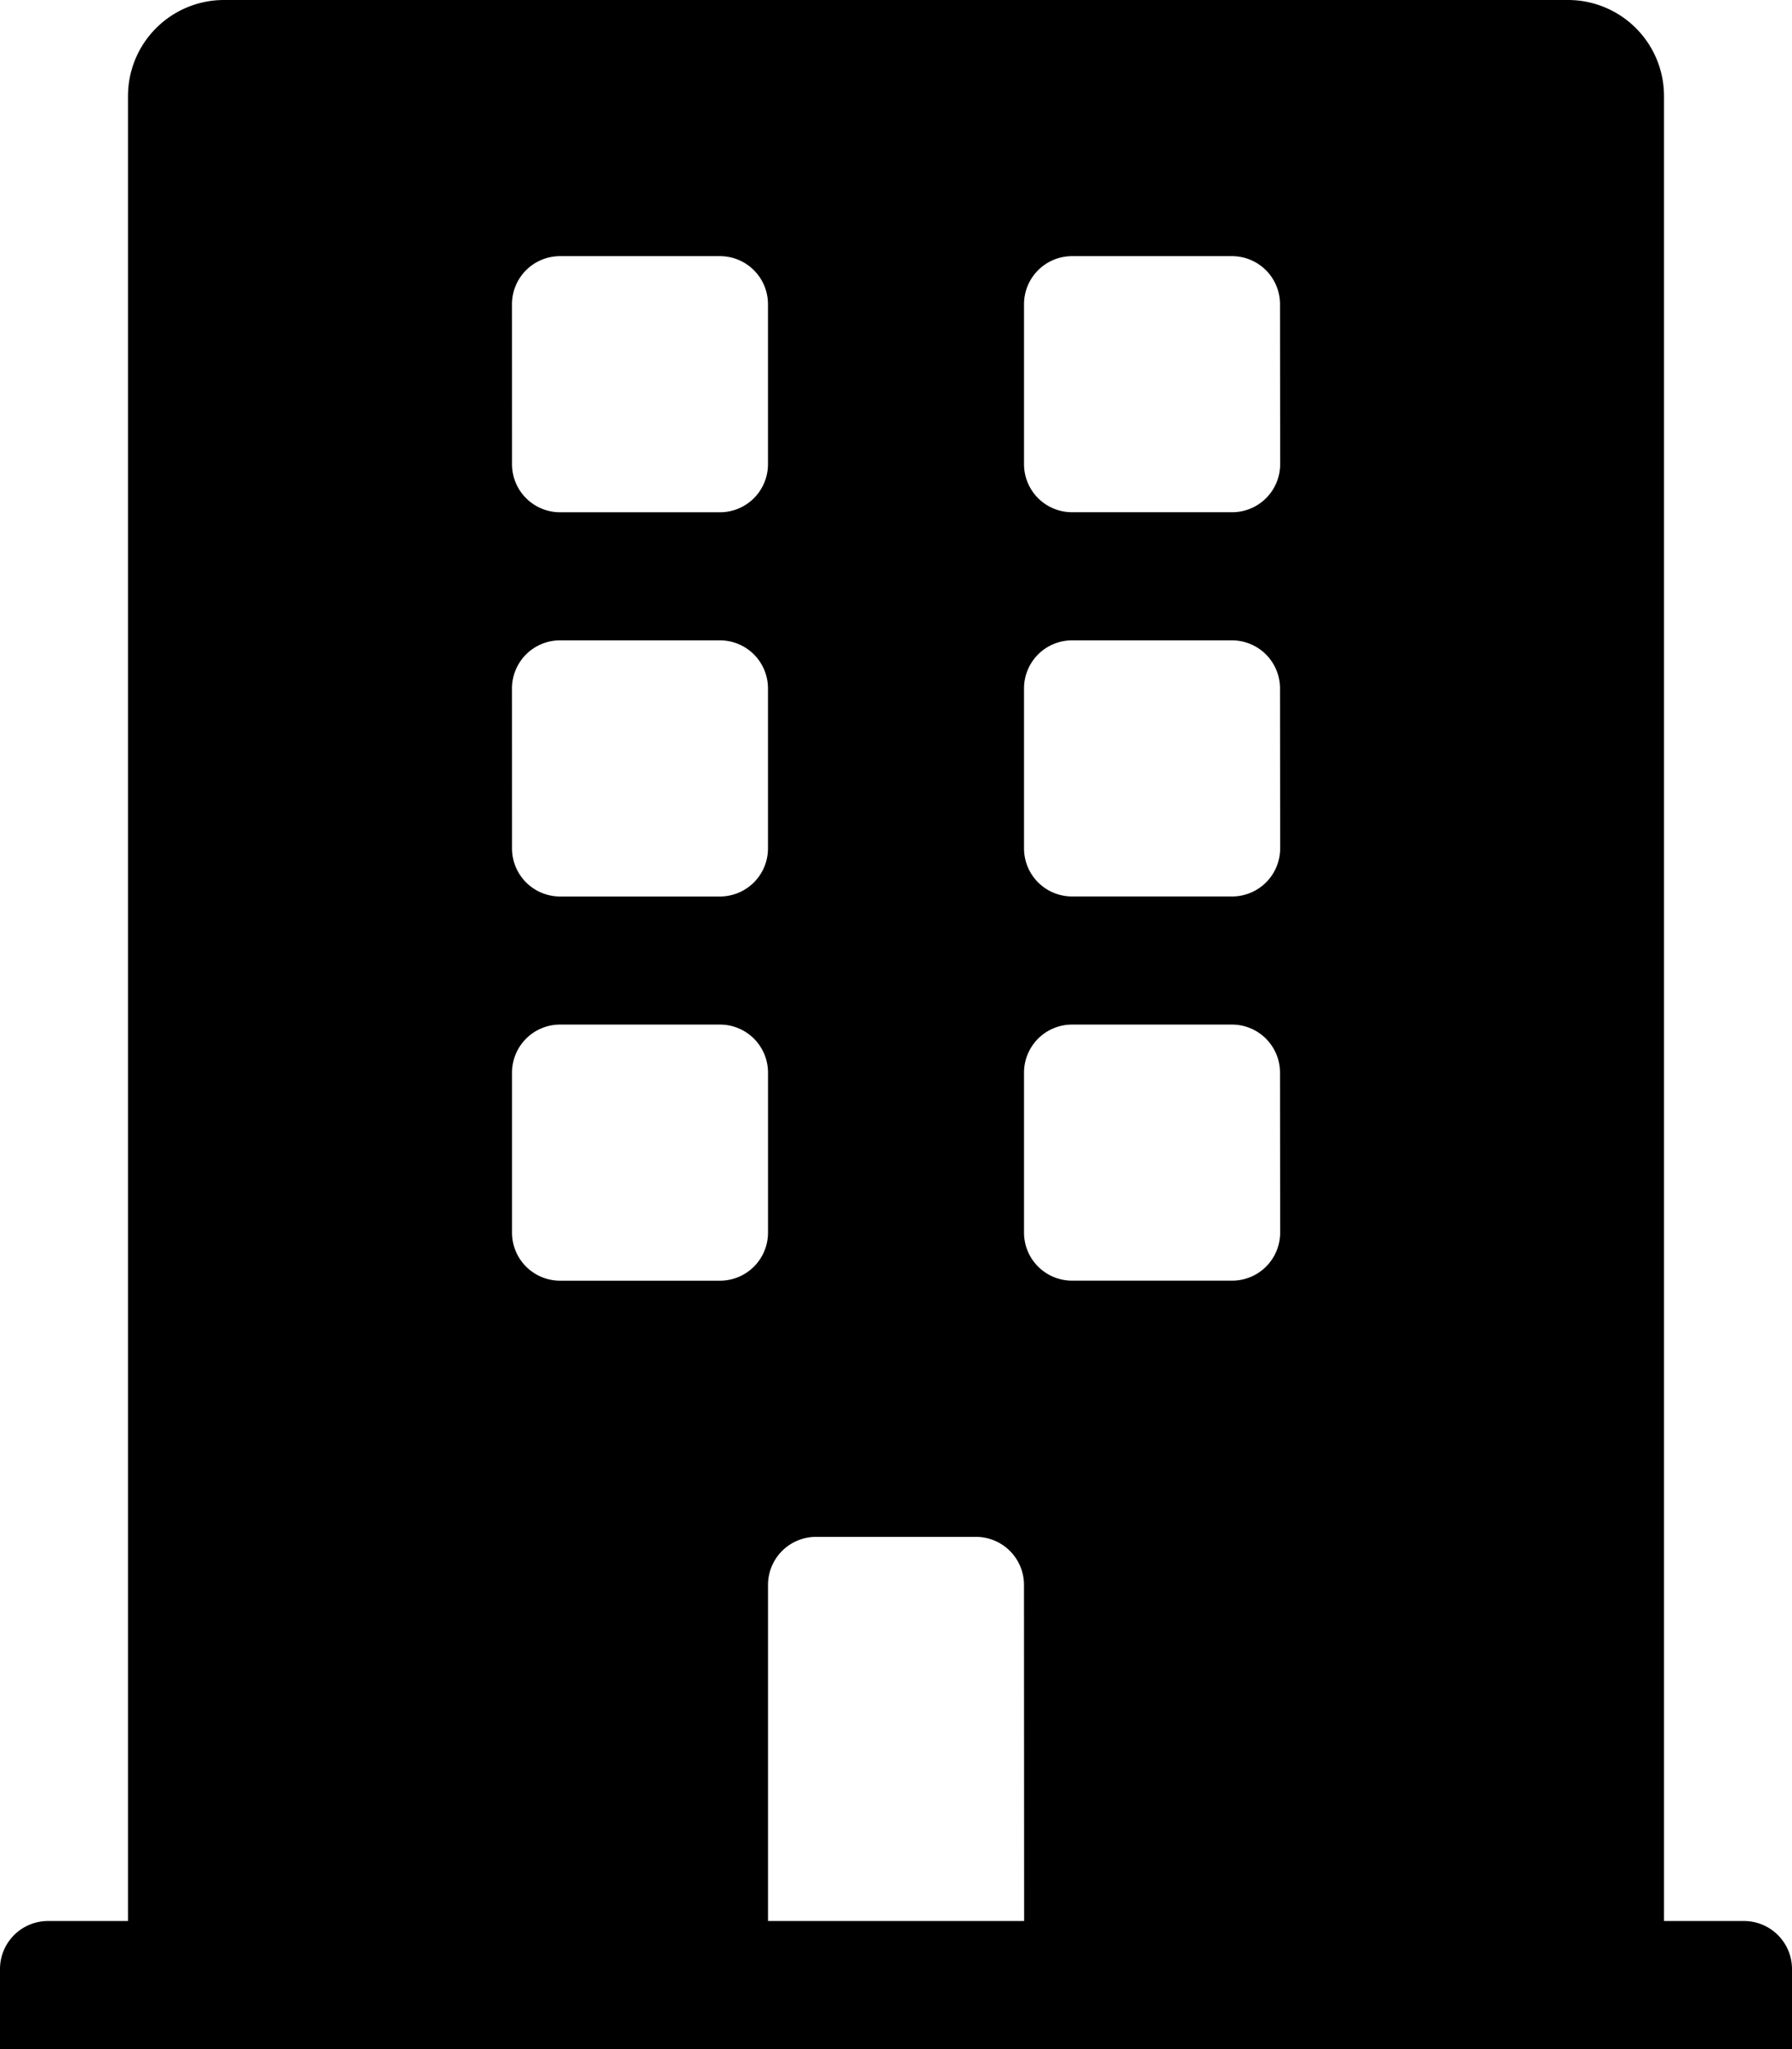 <?xml version="1.0" encoding="UTF-8"?> <svg xmlns="http://www.w3.org/2000/svg" width="49.074" height="56.084" viewBox="0 0 49.074 56.084"><path id="Icon_awesome-building" data-name="Icon awesome-building" d="M47.759,52.579H45.569V2.629A2.629,2.629,0,0,0,42.94,0H6.134A2.629,2.629,0,0,0,3.505,2.629v49.95H1.314A1.315,1.315,0,0,0,0,53.894v2.191H49.074V53.894A1.315,1.315,0,0,0,47.759,52.579ZM14.021,8.325a1.315,1.315,0,0,1,1.314-1.314h4.382a1.315,1.315,0,0,1,1.314,1.314v4.382a1.315,1.315,0,0,1-1.314,1.314H15.336a1.315,1.315,0,0,1-1.314-1.314Zm0,10.516a1.315,1.315,0,0,1,1.314-1.314h4.382a1.315,1.315,0,0,1,1.314,1.314v4.382a1.315,1.315,0,0,1-1.314,1.314H15.336a1.315,1.315,0,0,1-1.314-1.314Zm5.7,16.212H15.336a1.315,1.315,0,0,1-1.314-1.314V29.357a1.315,1.315,0,0,1,1.314-1.314h4.382a1.315,1.315,0,0,1,1.314,1.314v4.382A1.315,1.315,0,0,1,19.717,35.053Zm8.325,17.526H21.032v-9.2a1.315,1.315,0,0,1,1.314-1.314h4.382a1.315,1.315,0,0,1,1.314,1.314Zm7.011-18.841a1.315,1.315,0,0,1-1.314,1.314H29.357a1.315,1.315,0,0,1-1.314-1.314V29.357a1.315,1.315,0,0,1,1.314-1.314h4.382a1.315,1.315,0,0,1,1.314,1.314Zm0-10.516a1.315,1.315,0,0,1-1.314,1.314H29.357a1.315,1.315,0,0,1-1.314-1.314V18.841a1.315,1.315,0,0,1,1.314-1.314h4.382a1.315,1.315,0,0,1,1.314,1.314Zm0-10.516a1.315,1.315,0,0,1-1.314,1.314H29.357a1.315,1.315,0,0,1-1.314-1.314V8.325a1.315,1.315,0,0,1,1.314-1.314h4.382a1.315,1.315,0,0,1,1.314,1.314Z"></path></svg> 